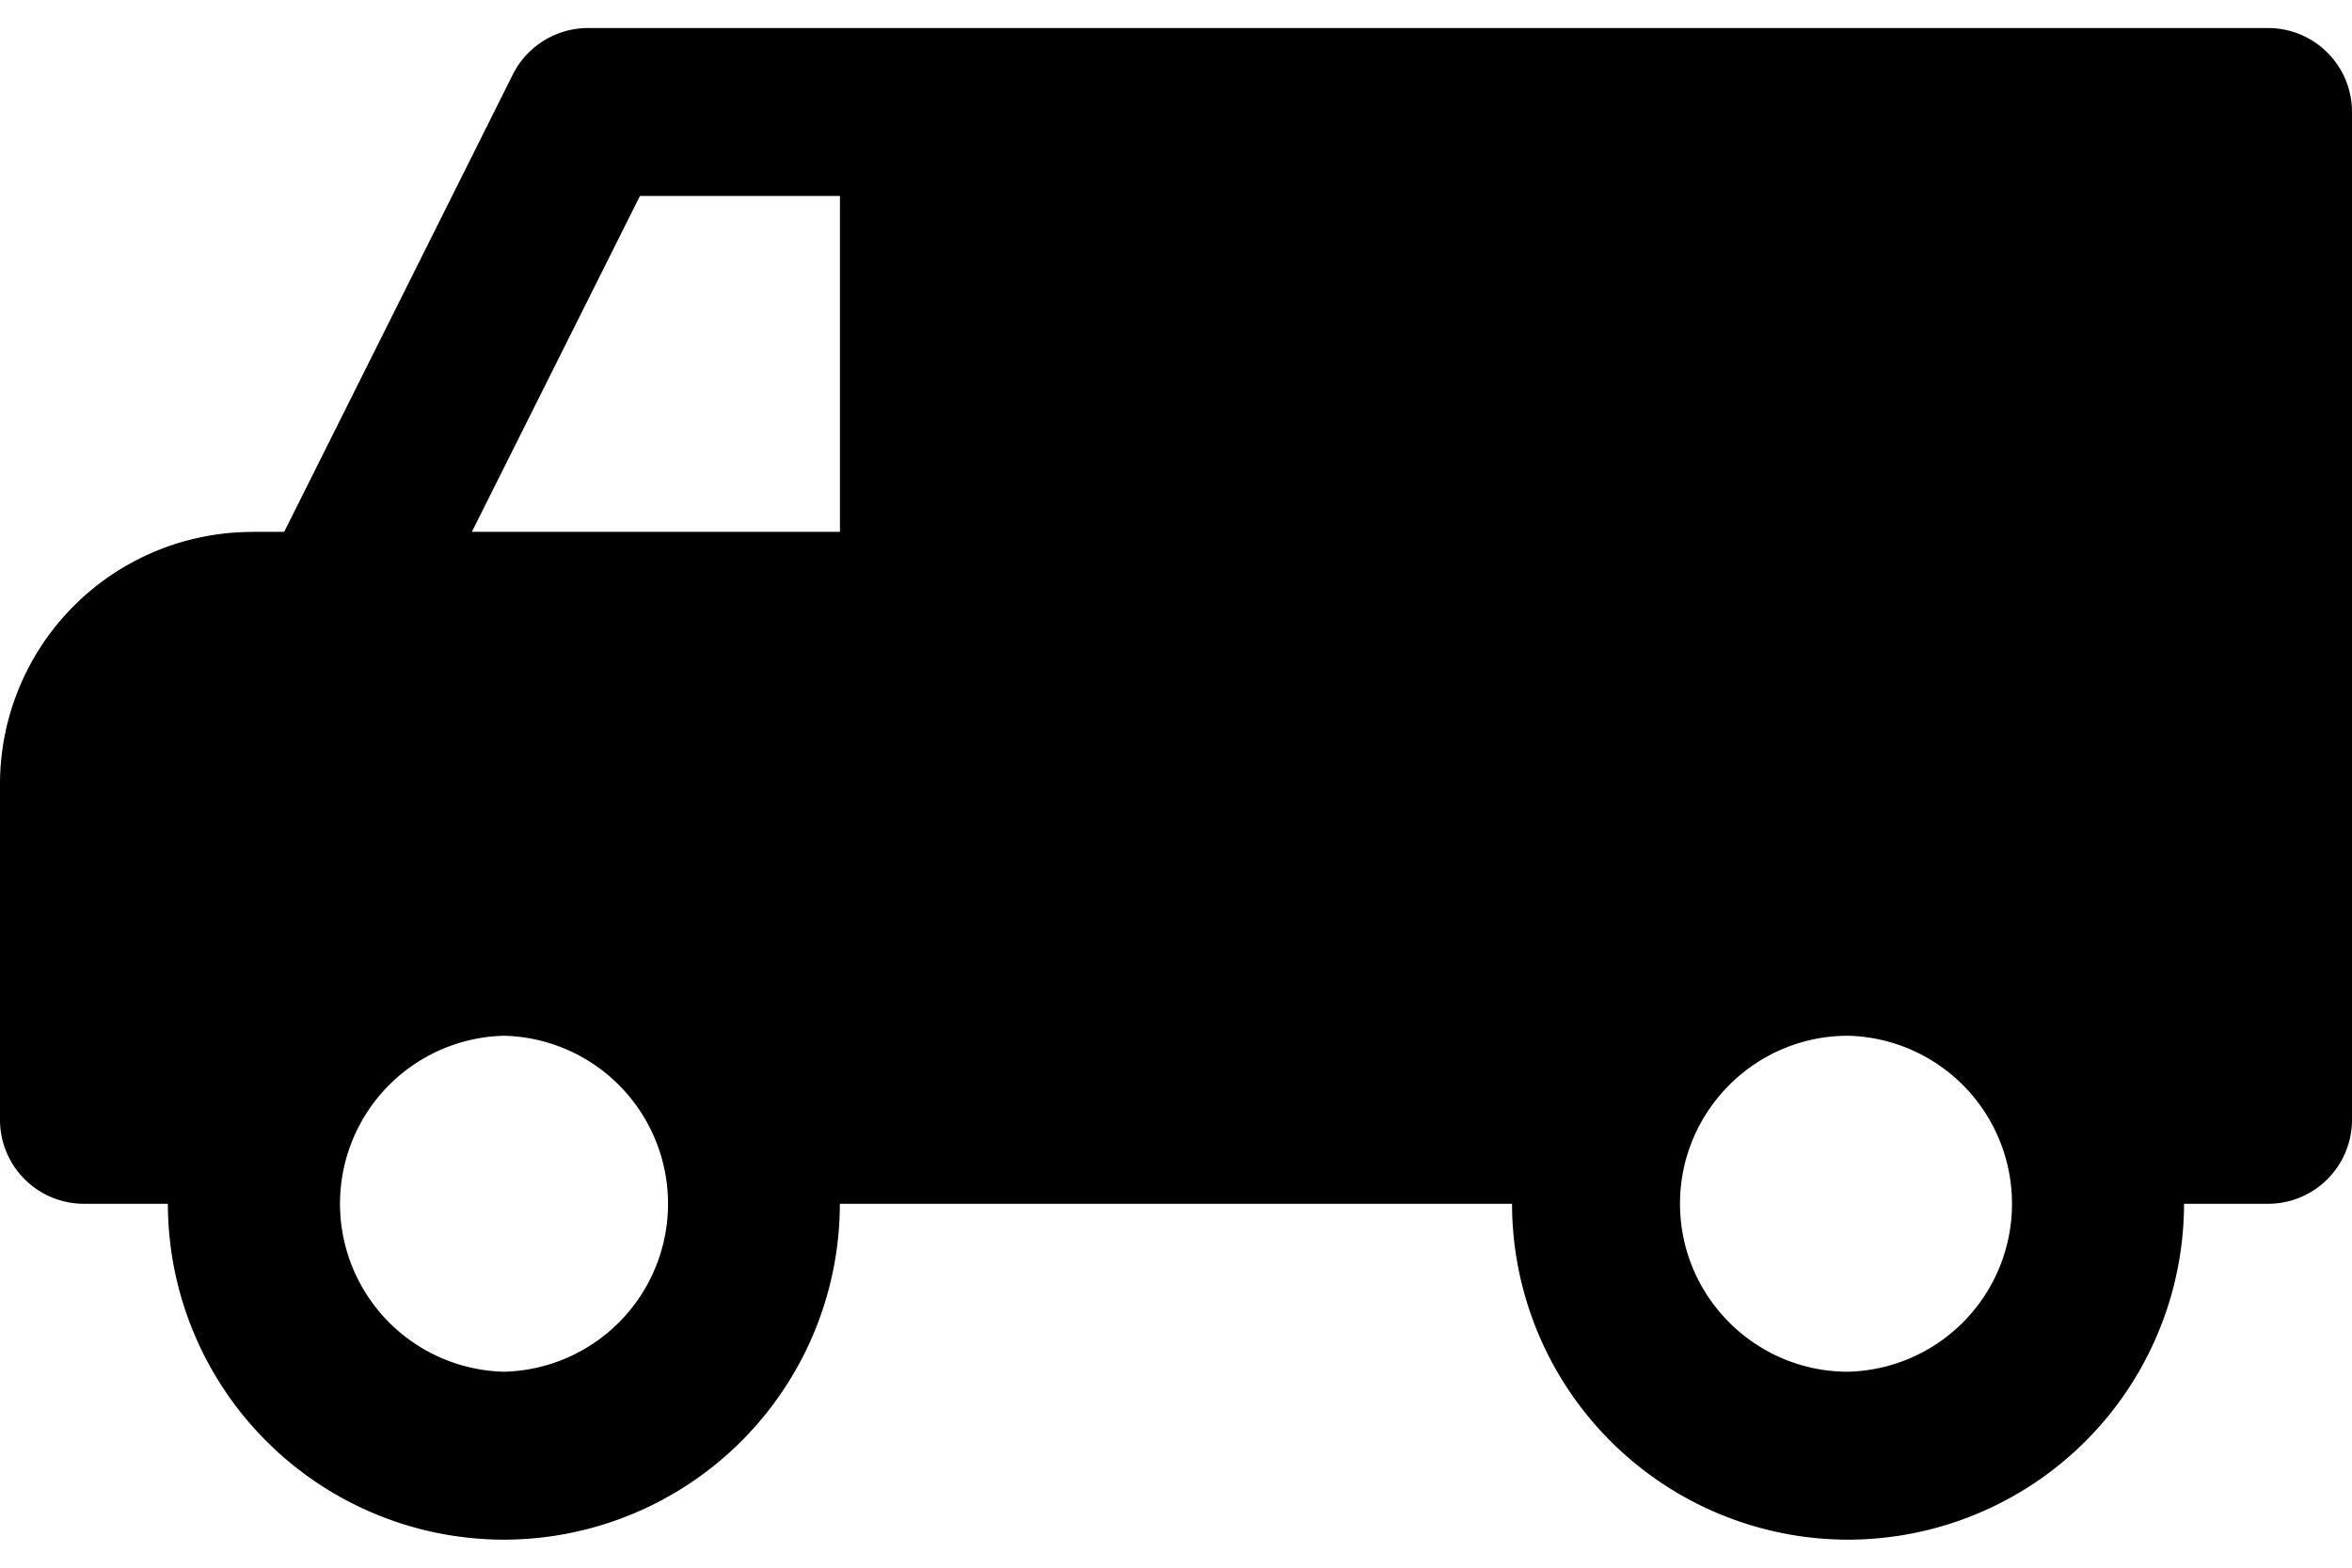 <svg xmlns="http://www.w3.org/2000/svg" viewBox="0 0 24 16"><path d="M2.571 5.428H2.9L5.233.76A.86.86 0 0 1 6 .286h17.143c.473 0 .857.383.857.857v10.286a.857.857 0 0 1-.857.857h-.857a3.432 3.432 0 0 1-3.429 3.428 3.432 3.432 0 0 1-3.428-3.428H8.57a3.432 3.432 0 0 1-3.428 3.428 3.432 3.432 0 0 1-3.429-3.428H.857A.857.857 0 0 1 0 11.429V8a2.575 2.575 0 0 1 2.571-2.571zm2.244 0h3.756V2H6.53L4.815 5.428zM18.857 14a1.715 1.715 0 0 0 0-3.429c-.945 0-1.714.769-1.714 1.715 0 .946.77 1.714 1.714 1.714zM5.143 14a1.715 1.715 0 0 0 0-3.429 1.715 1.715 0 0 0 0 3.429z" fill="currentColor"/></svg>